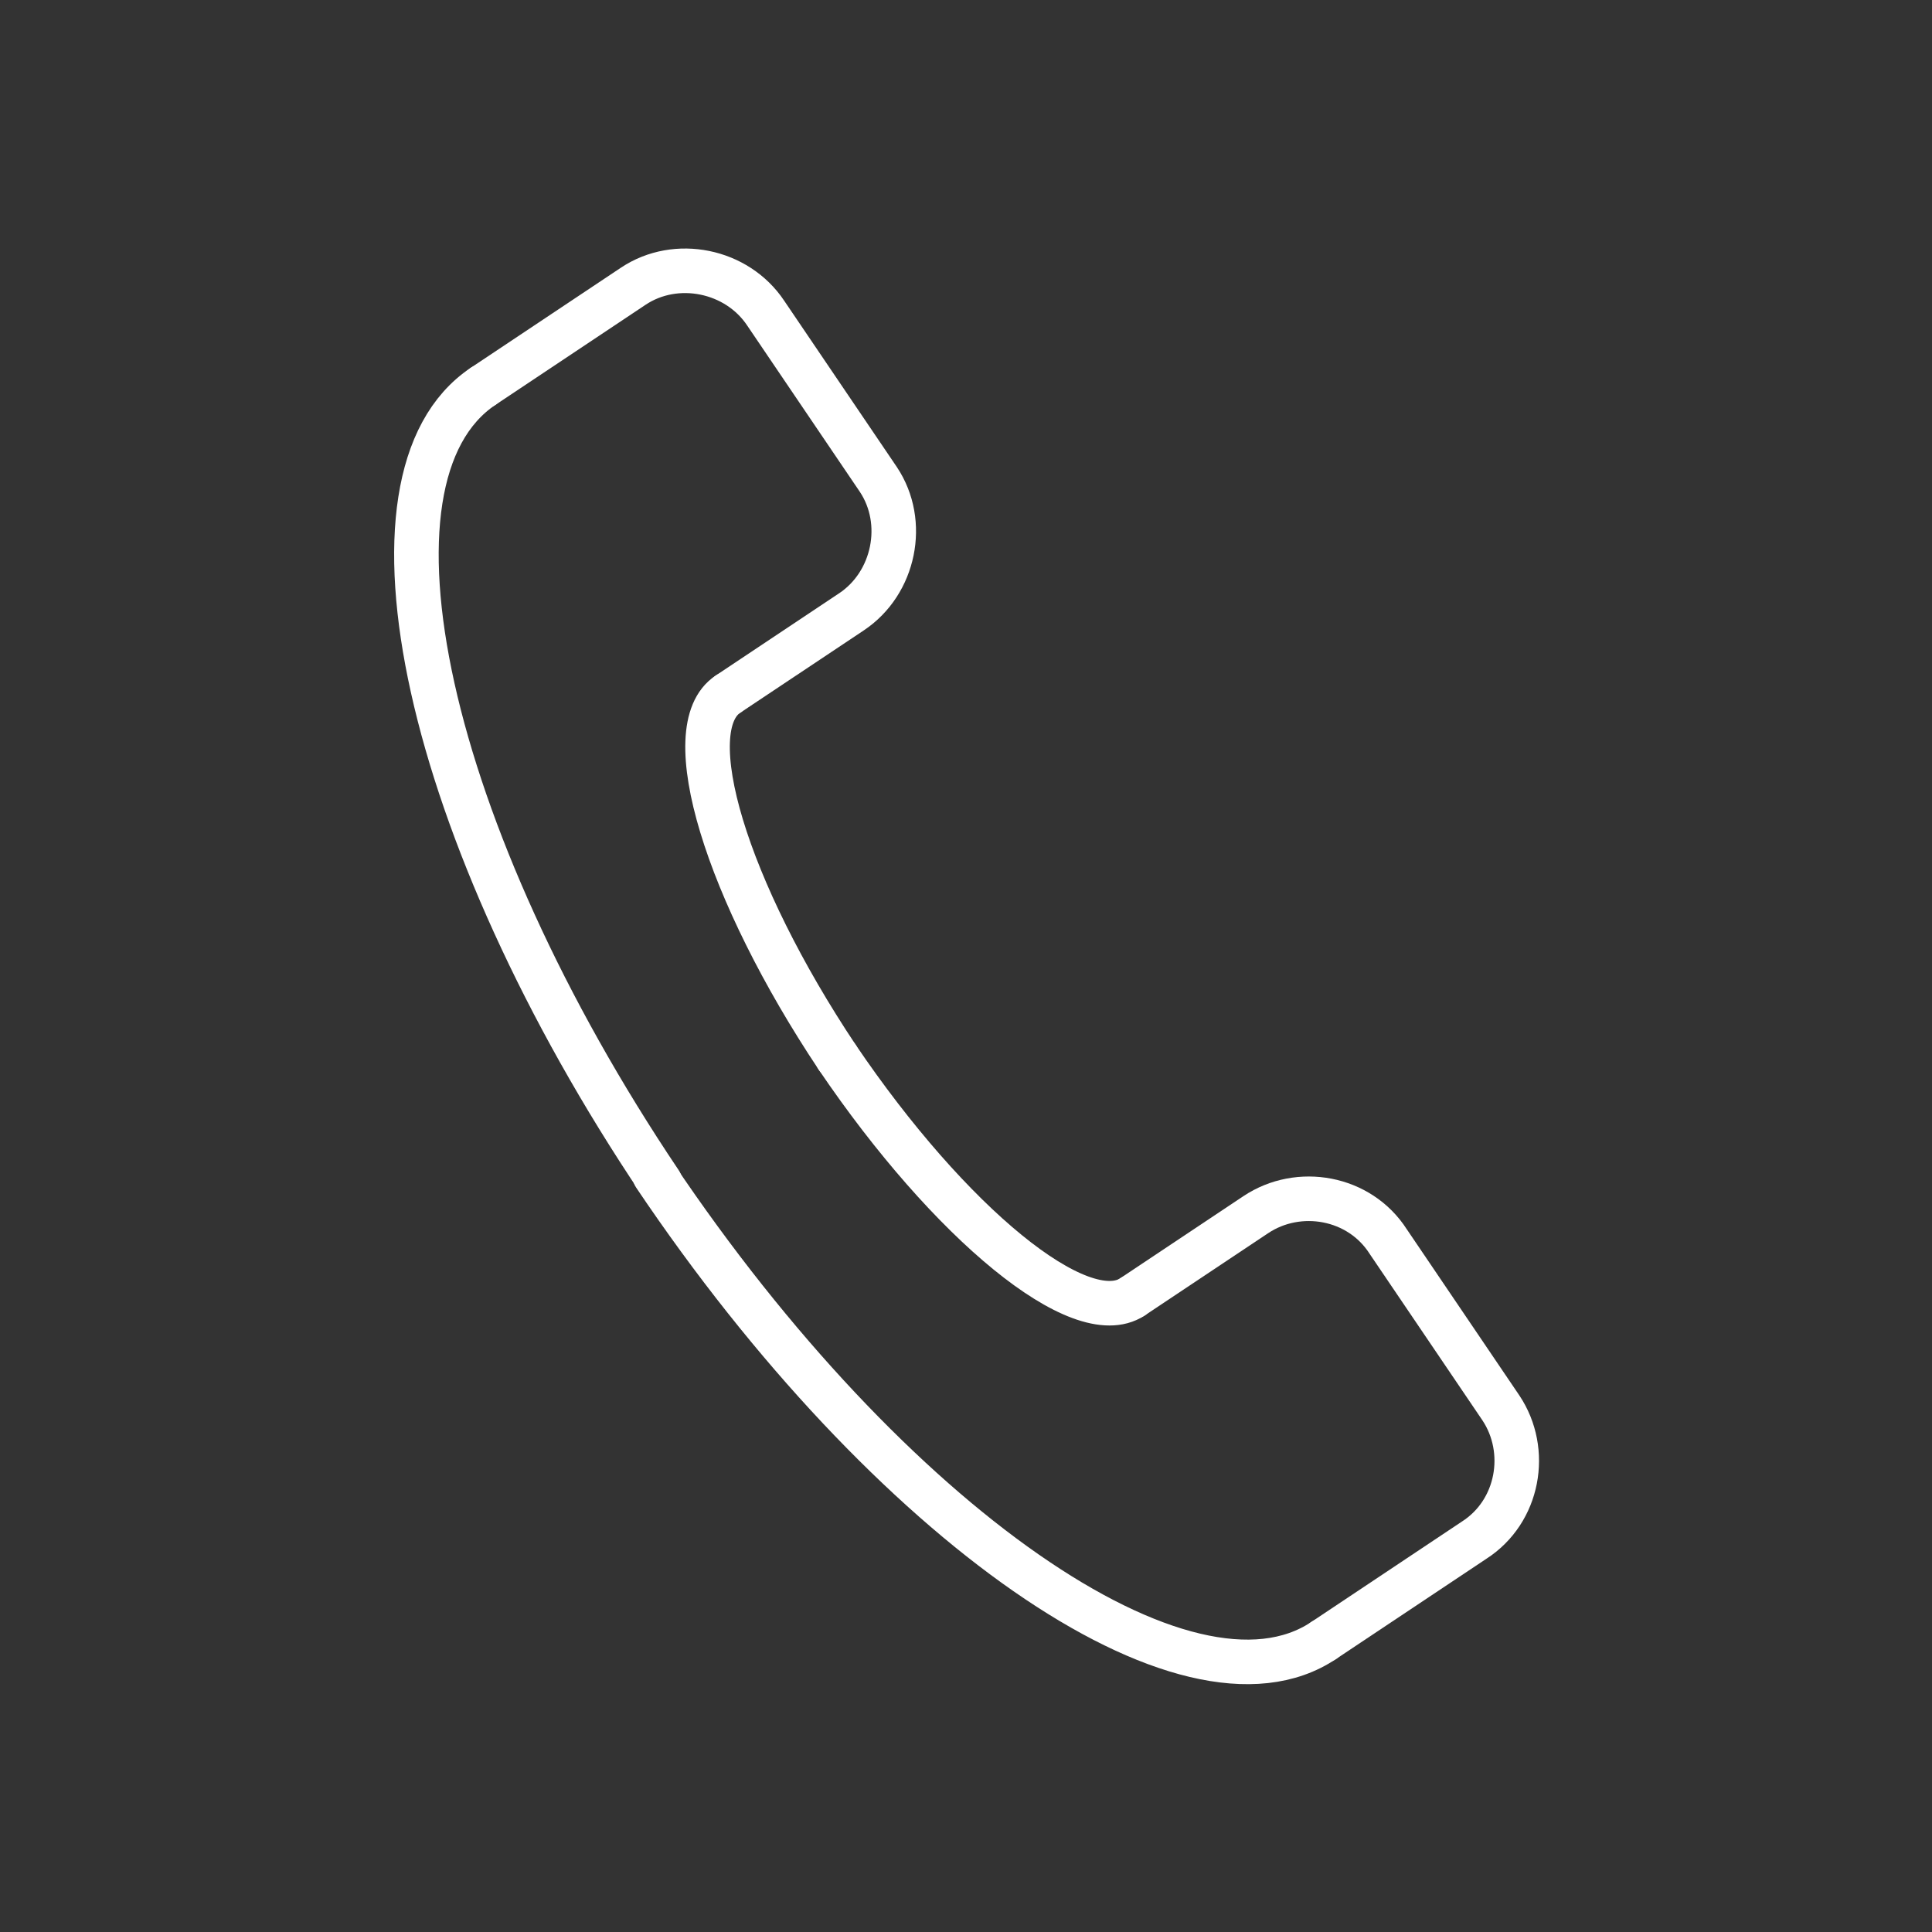 <?xml version="1.0" encoding="utf-8"?>
<!-- Generator: Adobe Illustrator 25.4.1, SVG Export Plug-In . SVG Version: 6.00 Build 0)  -->
<svg version="1.1" id="Layer_1" xmlns="http://www.w3.org/2000/svg" xmlns:xlink="http://www.w3.org/1999/xlink" x="0px" y="0px"
	 viewBox="0 0 108 108" style="enable-background:new 0 0 108 108;" xml:space="preserve">
<rect x="0" y="0" width="108" height="108" fill="#333333" stroke="none"/>
<style type="text/css">
	.st0{fill:none;stroke:#FFFFFF;stroke-width:2.49;stroke-linecap:round;stroke-linejoin:round;stroke-miterlimit:10;}
</style>
<g>
	<g>
		<path class="st0" d="M40.7,38.8l6.9-4.6c2.4-1.6,3.1-5,1.5-7.4l-6.3-9.3c-1.6-2.4-5-3.1-7.4-1.5L27,21.6"/>
	</g>
	<g>
		<path class="st0" d="M27,21.6c-7.6,5.1-3.2,25,9.9,44.5"/>
	</g>
	<g>
		<path class="st0" d="M40.7,38.8c-2.9,1.9-0.1,11,6.1,20.3"/>
	</g>
	<g>
		<path class="st0" d="M63.3,72.5l6.9-4.6c2.4-1.6,5.8-1,7.4,1.5l6.3,9.3c1.6,2.4,1,5.8-1.5,7.4L74,91.7"/>
	</g>
	<g>
		<path class="st0" d="M74,91.7c-7.6,5.1-24.3-6.5-37.4-26"/>
	</g>
	<g>
		<path class="st0" d="M63.3,72.5c-2.9,1.9-10.2-4.1-16.5-13.4"/>
	</g>
</g>
</svg>
